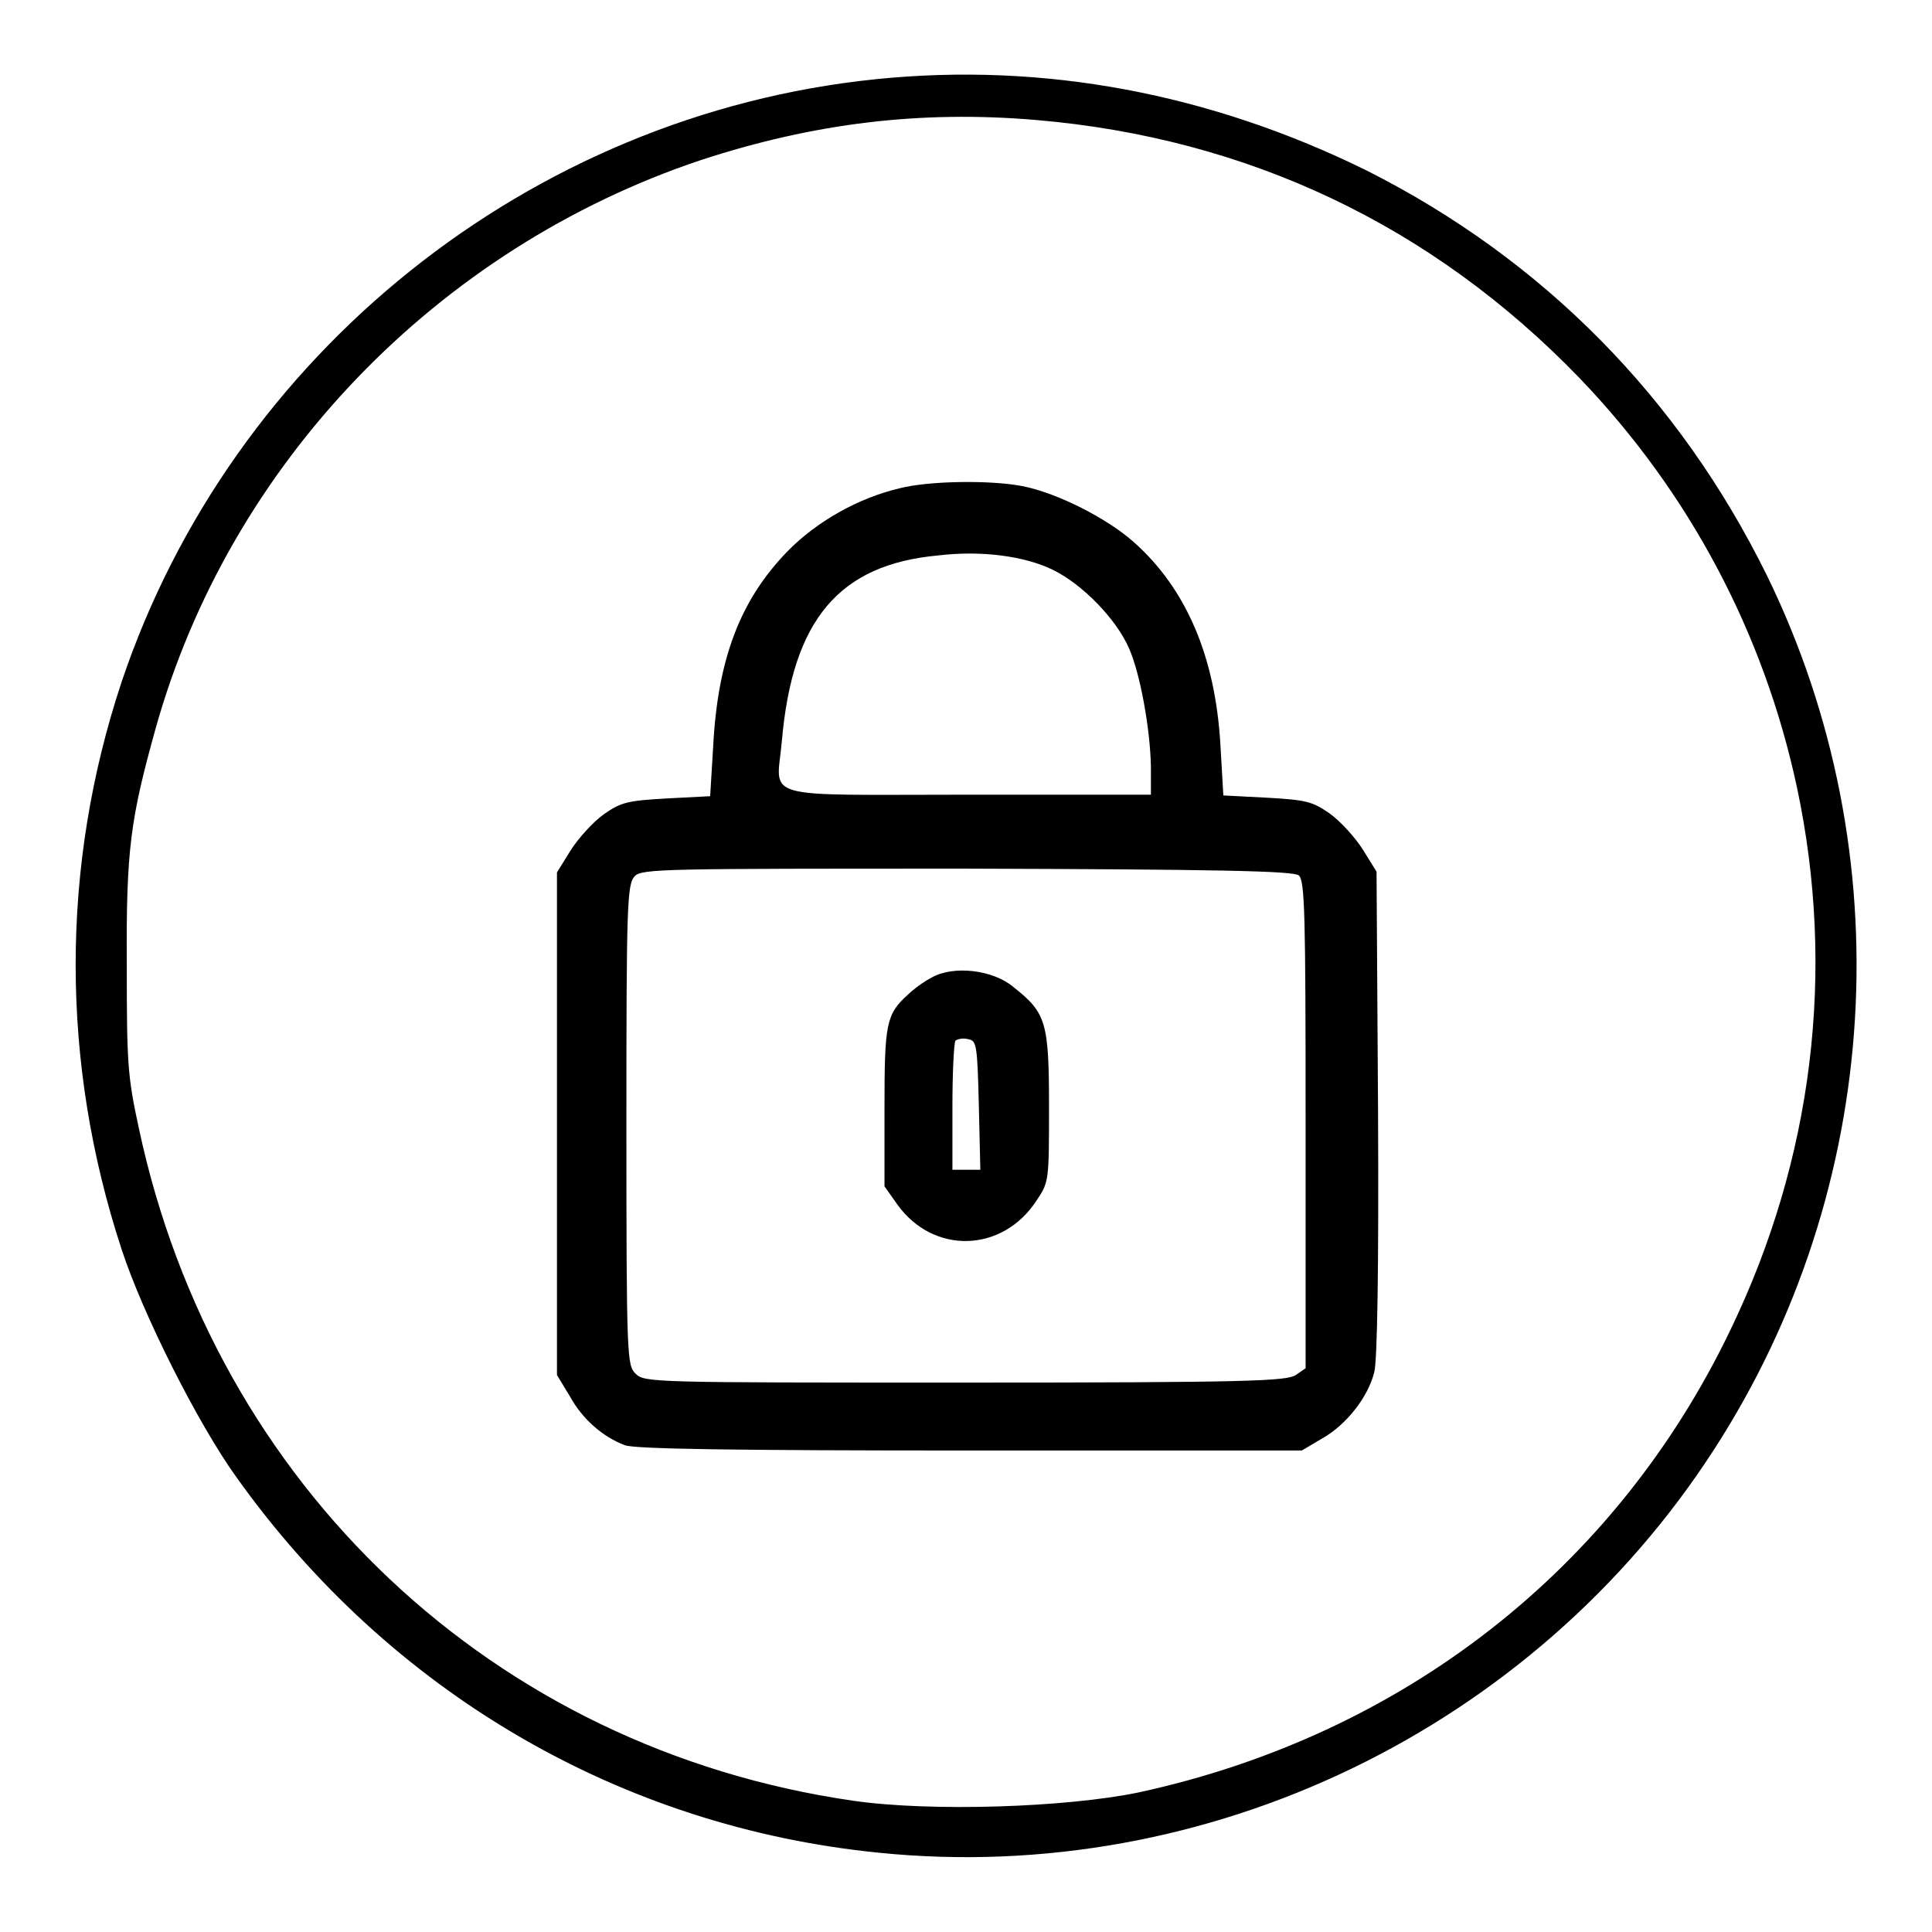 <?xml version="1.0" encoding="utf-8"?>
<!-- Svg Vector Icons : http://www.onlinewebfonts.com/icon -->
<!DOCTYPE svg PUBLIC "-//W3C//DTD SVG 1.1//EN" "http://www.w3.org/Graphics/SVG/1.1/DTD/svg11.dtd">
<svg version="1.1" xmlns="http://www.w3.org/2000/svg" xmlns:xlink="http://www.w3.org/1999/xlink" x="0px" y="0px" viewBox="0 0 256 256" enable-background="new 0 0 256 256" xml:space="preserve">
<g><g><g><path fill="#000000" d="M116,10.5c-45.8,4.7-85.3,36.4-99.9,79.9c-8.1,24.4-8.1,50.4,0,75.1c2.8,8.6,10.1,23.1,15.2,30.2c20.3,28.5,50.9,46.4,85.2,49.8c43.5,4.4,86.7-16.4,110.6-53.4c22.4-34.6,25.1-78.9,7-115.9c-11.6-23.5-29.6-41.8-53-53.6C160.4,12.4,138.3,8.2,116,10.5z M137.3,15.9c28.1,2.4,52.5,14,72,34.2c14.5,15.1,24.4,33.7,28.8,54.2c5.2,24.4,2.1,49.3-8.8,71.9c-15.2,31.7-43.4,53.7-78.4,61.3c-9.6,2-27.6,2.6-37.9,1.1c-47.6-6.9-84.5-41.7-94.6-89.1c-1.5-6.9-1.6-8.6-1.6-21.6c-0.1-15.4,0.5-19.4,3.8-31.3c9.8-35.1,37.3-63.7,72.3-75.4C107.9,16.3,122,14.6,137.3,15.9z"/><path fill="#000000" d="M119.2,64.7c-5.5,1.3-11,4.4-14.9,8.4c-6.2,6.4-9.2,14.2-9.8,25.8l-0.4,6.6l-5.8,0.3c-5.2,0.3-6,0.5-8.3,2.1c-1.4,1-3.4,3.2-4.4,4.8l-1.8,2.9v33.3v33.3l1.7,2.8c1.7,3.1,4.4,5.4,7.3,6.5c1.3,0.5,14.5,0.7,45.7,0.7h44l2.7-1.6c3.2-1.8,6.1-5.5,6.9-8.8c0.4-1.5,0.6-13.7,0.5-34.3l-0.2-32l-1.8-2.9c-1-1.6-3-3.8-4.4-4.8c-2.3-1.6-3.1-1.8-8.3-2.1l-5.8-0.3l-0.4-6.9c-0.7-11.5-4.5-20.5-11.5-26.7c-3.5-3.1-10.1-6.5-14.8-7.4C131.2,63.6,123.1,63.7,119.2,64.7z M139.5,75.5c3.9,1.9,8.4,6.5,10.1,10.4c1.5,3.4,2.8,10.7,2.9,15.6v3.8h-24.2c-28.1,0-25.4,0.8-24.7-7.1c1.4-16.1,7.6-23.4,20.7-24.6C130.1,72.9,135.8,73.7,139.5,75.5z M172.1,116c0.8,0.7,0.9,5.1,0.9,33v32.3l-1.3,0.9c-1.2,0.8-6.4,1-43.8,1c-41.7,0-42.5,0-43.7-1.2c-1.1-1.1-1.2-2-1.2-33c0-29.4,0.1-31.8,1.1-32.9c1-1,3.8-1,44.1-1C161.4,115.2,171.4,115.4,172.1,116z"/><path fill="#000000" d="M123.5,129.5c-1,0.5-2.5,1.6-3.2,2.3c-2.9,2.6-3.1,3.9-3.1,15v10.4l1.7,2.4c4.8,6.7,14,6.4,18.5-0.6c1.6-2.4,1.6-2.6,1.6-12.4c0-11.2-0.4-12.4-4.7-15.8C131.6,128.5,126.4,127.9,123.5,129.5z M129.7,146.4l0.2,8.6H128h-1.8v-8.3c0-4.6,0.2-8.5,0.4-8.8c0.2-0.2,1-0.4,1.7-0.2C129.4,137.9,129.5,138.4,129.7,146.4z"/></g></g></g>
</svg>